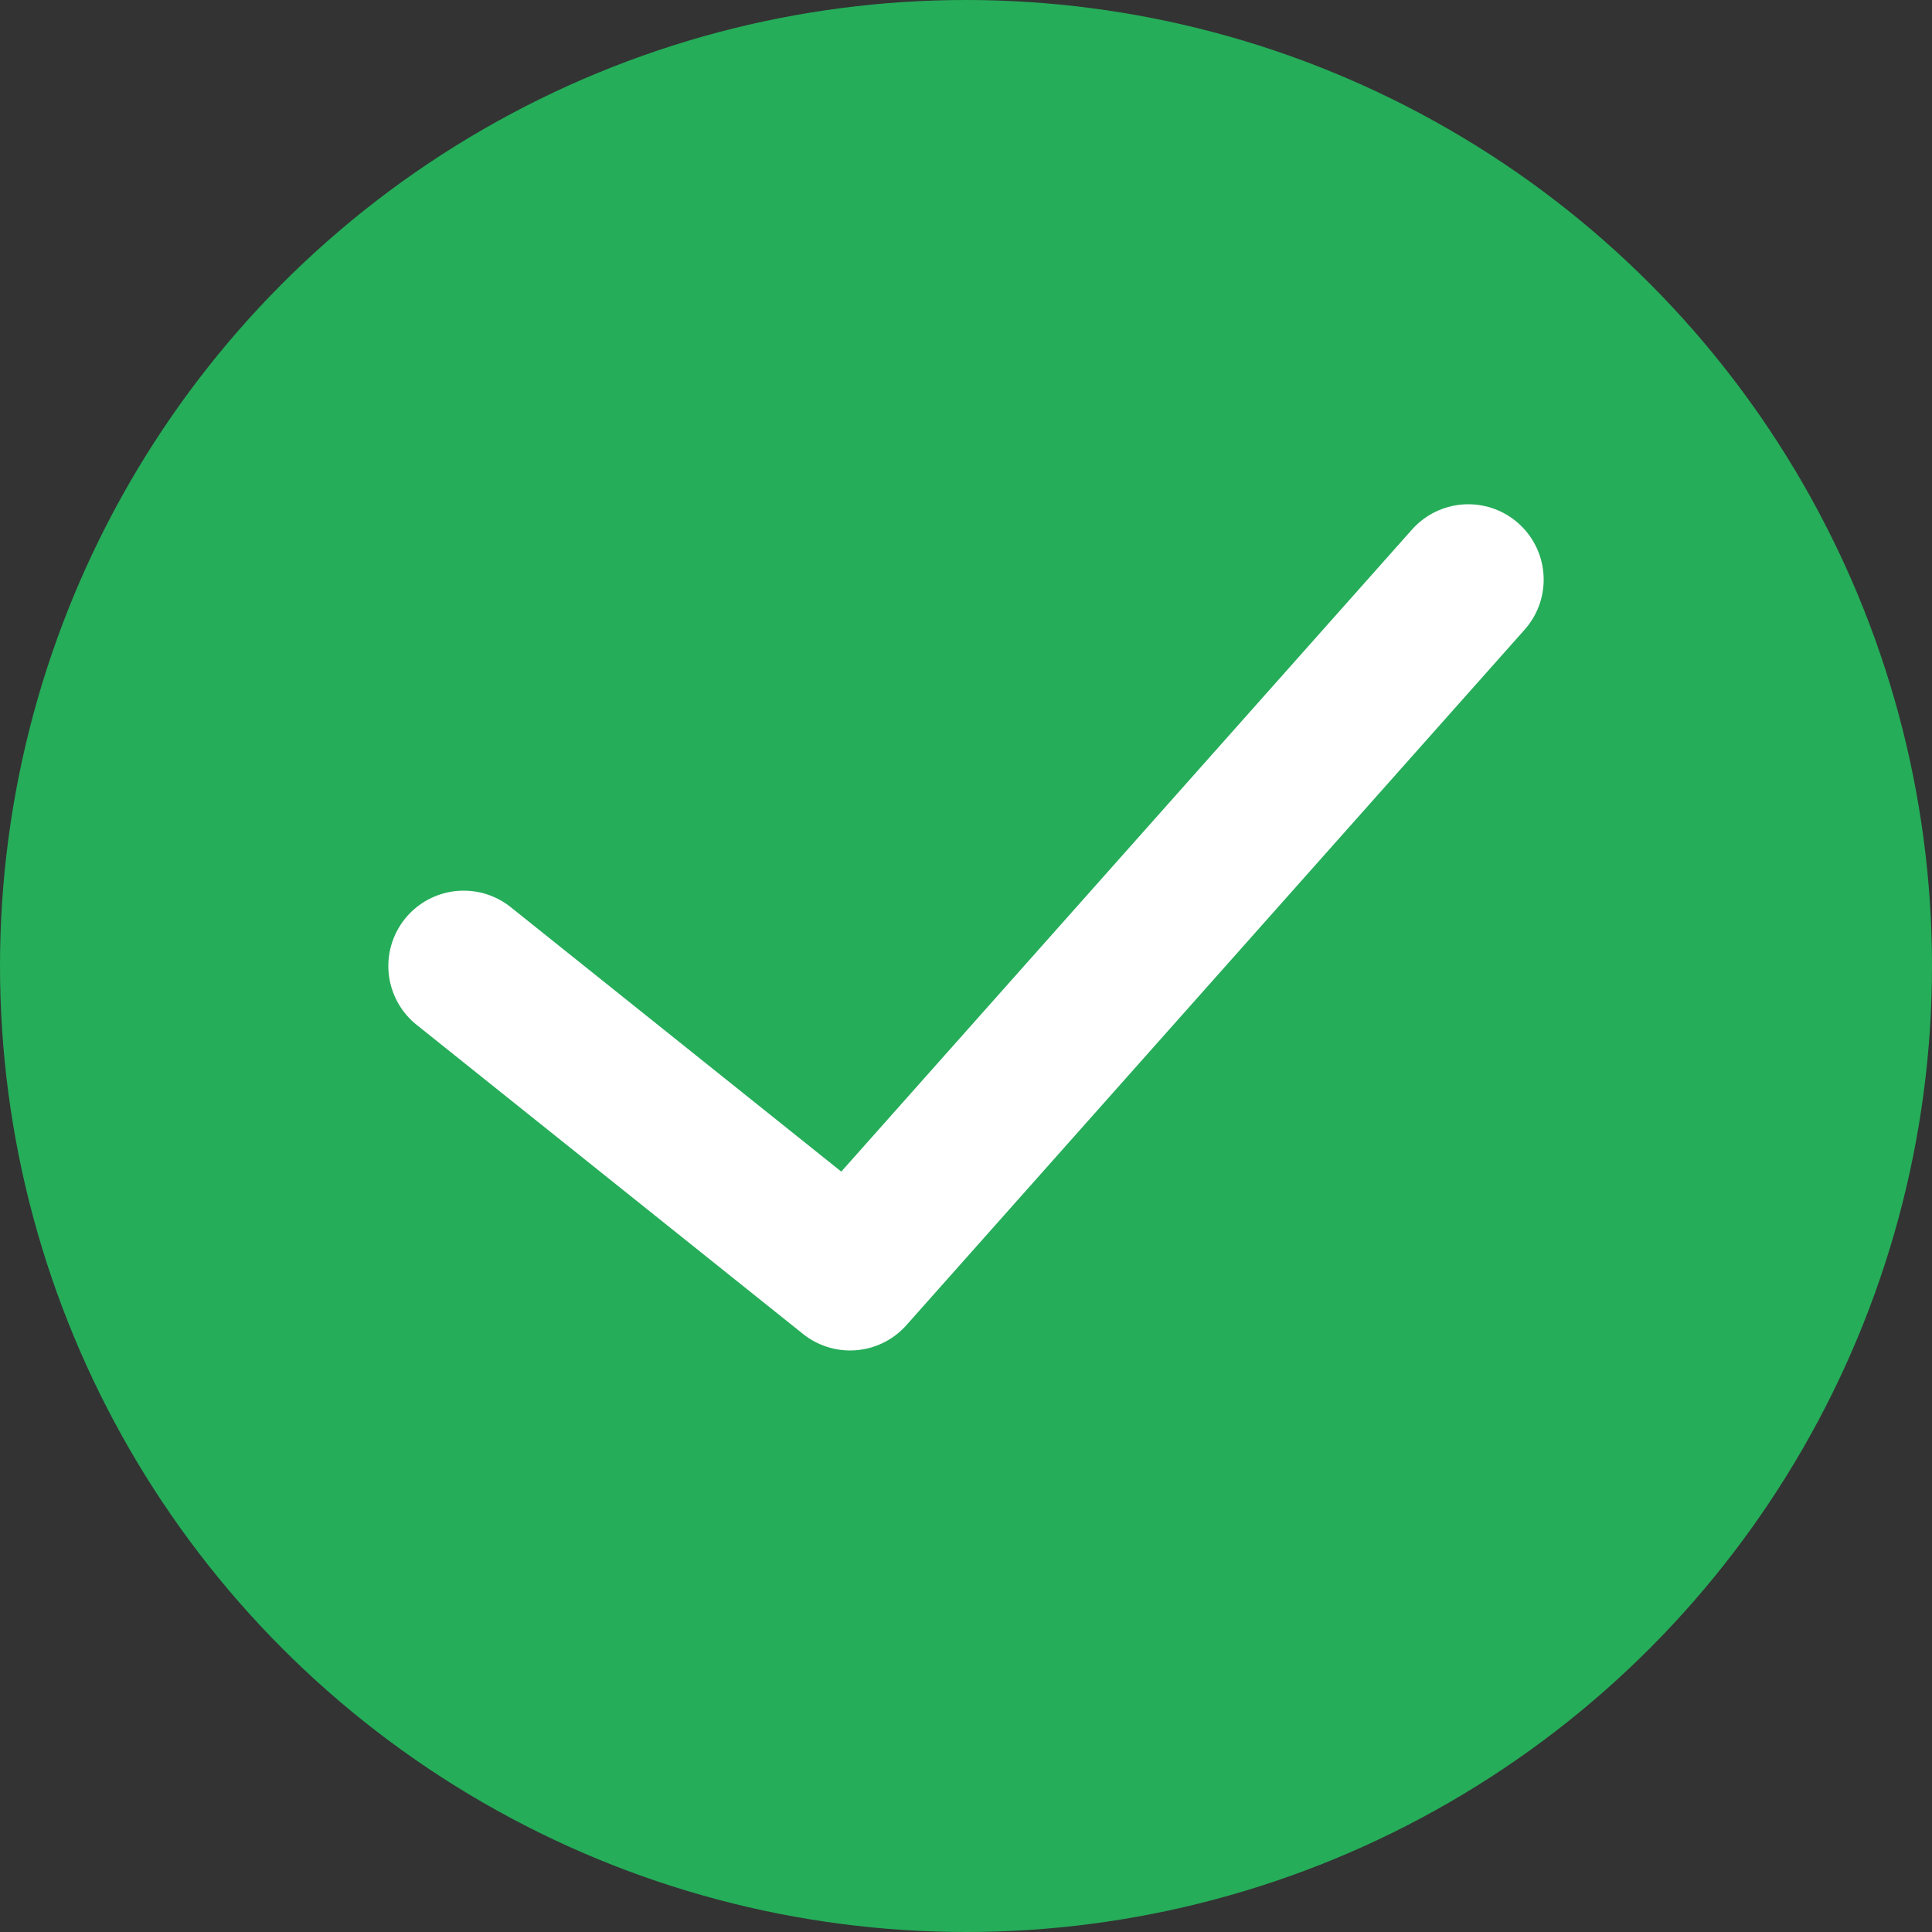 <svg version="1.1" id="Capa_1" xmlns="http://www.w3.org/2000/svg" xmlns:xlink="http://www.w3.org/1999/xlink"
     viewBox="0 0 50 50" xml:space="preserve" fill="#000000">
    <rect x="0" y="0" width="50" height="50" fill="#333333" stroke="none"/>
    <g id="SVGRepo_bgCarrier" stroke-width="0"></g>
    <g id="SVGRepo_tracerCarrier" stroke-linecap="round" stroke-linejoin="round"></g>
    <g id="SVGRepo_iconCarrier">
        <circle style="fill:#25ad59;" cx="25" cy="25" r="25"></circle>
        <polyline style="fill:none;stroke:#FFFFFF;stroke-width:3.9;stroke-linecap:round;stroke-linejoin:round;stroke-miterlimit:10;" points=" 38,15 22,33 12,25 ">

</polyline> </g></svg>
